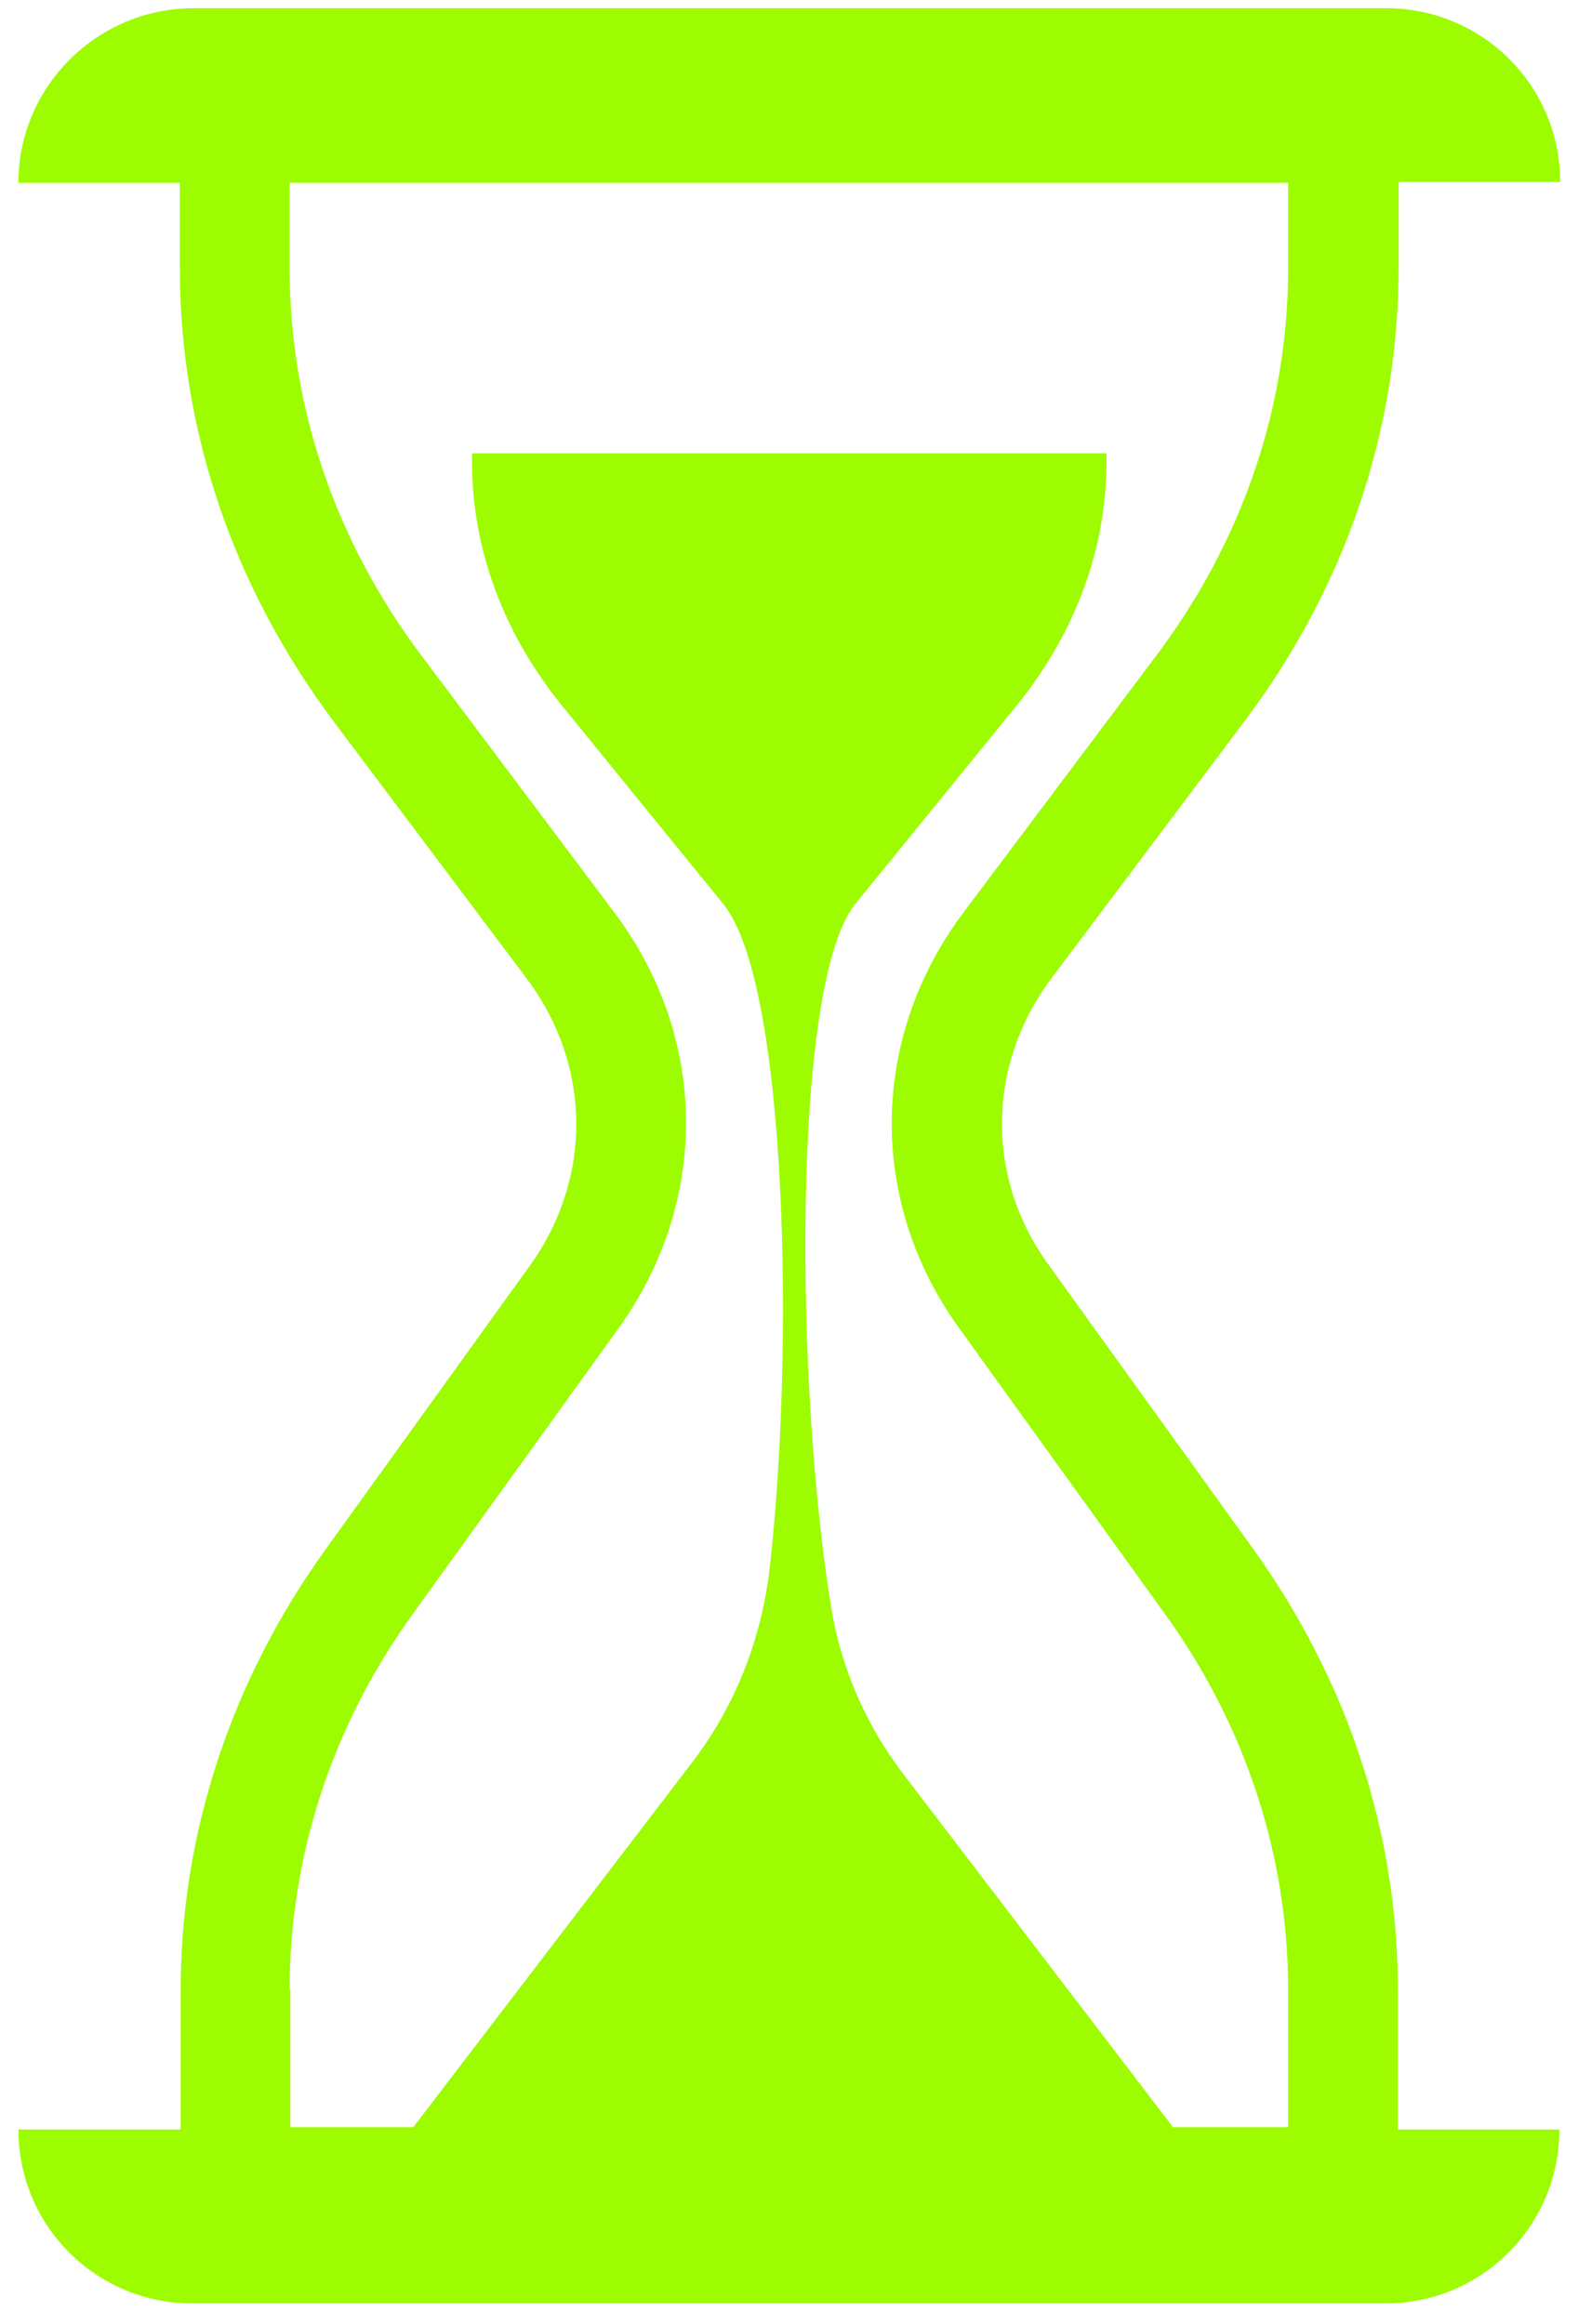 <svg xmlns="http://www.w3.org/2000/svg" width="55" height="81" viewBox="0 0 55 81" fill="none"><path d="M48.721 69.35C48.721 63.882 46.971 58.575 43.684 53.996L36.546 44.084C34.338 41.04 34.392 37.107 36.654 34.09L43.388 25.121C46.89 20.461 48.748 14.993 48.748 9.336V6.346H54.378C54.378 2.979 51.657 0.286 48.317 0.286H6.701C3.361 0.313 0.641 3.033 0.641 6.373H6.27V9.363C6.27 15.02 8.129 20.461 11.63 25.148L18.364 34.117C20.627 37.134 20.654 41.067 18.472 44.111L11.334 54.023C8.048 58.602 6.297 63.908 6.297 69.376V74.225H0.641C0.641 77.592 3.361 80.286 6.701 80.286H48.291C51.657 80.286 54.351 77.565 54.351 74.225H48.721V69.376V69.35ZM10.095 69.35C10.095 64.69 11.577 60.138 14.405 56.232L21.543 46.319C24.748 41.875 24.695 36.164 21.408 31.801L14.674 22.831C11.684 18.845 10.095 14.185 10.095 9.363V6.373H44.897V9.363C44.897 14.185 43.307 18.845 40.317 22.831L33.583 31.801C30.297 36.191 30.243 41.902 33.449 46.319L40.587 56.232C43.415 60.138 44.897 64.69 44.897 69.35V74.144H40.883L31.482 61.834C30.189 60.138 29.328 58.171 28.977 56.07C27.738 48.555 27.55 34.306 29.812 31.505L35.442 24.582C37.489 22.05 38.566 19.114 38.566 16.097V15.801H16.452V16.097C16.452 19.114 17.529 22.05 19.577 24.582L25.206 31.505C27.469 34.279 27.684 47.208 26.822 54.696C26.526 57.202 25.583 59.572 24.021 61.565L14.405 74.144H10.122V69.35H10.095Z" fill="#9DFC00"></path></svg>
